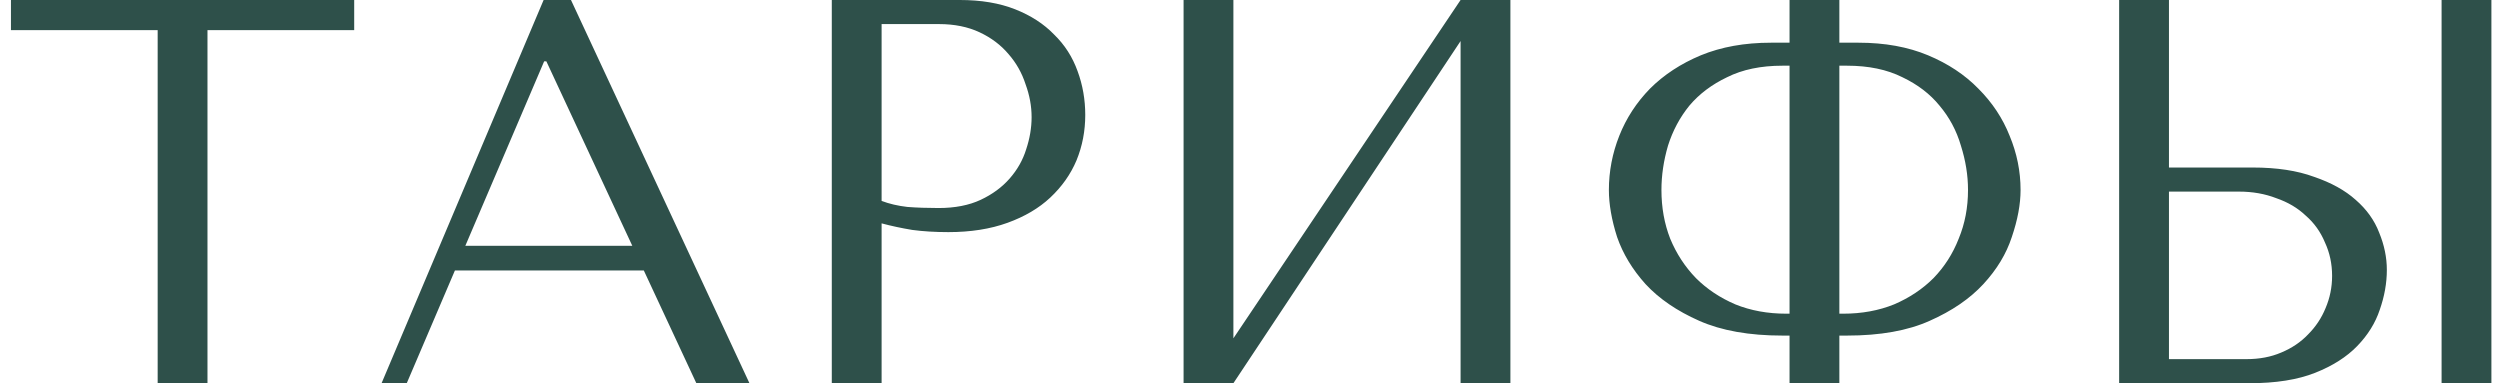 <?xml version="1.0" encoding="UTF-8"?> <svg xmlns="http://www.w3.org/2000/svg" width="137" height="21" viewBox="0 0 137 21" fill="none"> <path d="M11.37 21V1.65H19.41V-1.43051e-06H0.6V1.65H8.64V21H11.37ZM35.28 14.82L38.16 21H41.07L31.29 -1.43051e-06H29.79L20.91 21H22.29L24.93 14.82H35.28ZM34.65 13.47H25.5L29.82 3.36H29.94L34.65 13.47ZM48.312 12.24C48.832 12.38 49.392 12.5 49.992 12.6C50.592 12.68 51.252 12.72 51.972 12.72C53.192 12.72 54.272 12.55 55.212 12.21C56.152 11.87 56.932 11.41 57.552 10.83C58.192 10.23 58.672 9.55 58.992 8.79C59.312 8.01 59.472 7.18 59.472 6.3C59.472 5.46 59.332 4.66 59.052 3.9C58.772 3.12 58.342 2.45 57.762 1.89C57.202 1.31 56.492 0.85 55.632 0.51C54.772 0.17 53.762 -1.43051e-06 52.602 -1.43051e-06H45.582V21H48.312V12.24ZM48.312 1.32H51.462C52.302 1.32 53.042 1.47 53.682 1.77C54.322 2.07 54.852 2.47 55.272 2.97C55.692 3.45 56.002 4 56.202 4.62C56.422 5.22 56.532 5.82 56.532 6.42C56.532 7 56.432 7.59 56.232 8.19C56.052 8.77 55.752 9.3 55.332 9.78C54.912 10.26 54.382 10.65 53.742 10.95C53.102 11.25 52.332 11.4 51.432 11.4C50.812 11.4 50.242 11.38 49.722 11.34C49.202 11.28 48.732 11.17 48.312 11.01V1.32ZM67.59 18.54V-1.43051e-06H64.86V21H67.59L80.04 2.25V21H82.77V-1.43051e-06H80.04L67.59 18.54ZM98.067 -1.43051e-06V2.34H97.047C95.607 2.34 94.327 2.57 93.207 3.03C92.107 3.49 91.177 4.1 90.417 4.86C89.677 5.62 89.117 6.48 88.737 7.44C88.357 8.4 88.167 9.39 88.167 10.41C88.167 11.19 88.317 12.05 88.617 12.99C88.937 13.91 89.457 14.77 90.177 15.57C90.917 16.37 91.897 17.04 93.117 17.58C94.337 18.12 95.857 18.39 97.677 18.39H98.067V21H100.797V18.39H101.217C103.037 18.39 104.547 18.12 105.747 17.58C106.967 17.04 107.947 16.37 108.687 15.57C109.427 14.77 109.947 13.91 110.247 12.99C110.567 12.05 110.727 11.19 110.727 10.41C110.727 9.39 110.527 8.4 110.127 7.44C109.747 6.48 109.177 5.62 108.417 4.86C107.677 4.1 106.757 3.49 105.657 3.03C104.557 2.57 103.287 2.34 101.847 2.34H100.797V-1.43051e-06H98.067ZM98.067 17.19H97.887C96.867 17.19 95.937 17.02 95.097 16.68C94.257 16.32 93.537 15.84 92.937 15.24C92.337 14.62 91.867 13.9 91.527 13.08C91.207 12.26 91.047 11.37 91.047 10.41C91.047 9.61 91.167 8.8 91.407 7.98C91.667 7.16 92.057 6.43 92.577 5.79C93.117 5.15 93.807 4.63 94.647 4.23C95.487 3.81 96.497 3.6 97.677 3.6H98.067V17.19ZM100.797 17.19V3.6H101.217C102.397 3.6 103.407 3.81 104.247 4.23C105.087 4.63 105.767 5.15 106.287 5.79C106.827 6.43 107.217 7.16 107.457 7.98C107.717 8.8 107.847 9.61 107.847 10.41C107.847 11.37 107.677 12.26 107.337 13.08C107.017 13.9 106.557 14.62 105.957 15.24C105.357 15.84 104.637 16.32 103.797 16.68C102.957 17.02 102.027 17.19 101.007 17.19H100.797ZM116.129 21H123.269C124.709 21 125.909 20.81 126.869 20.43C127.829 20.05 128.599 19.56 129.179 18.96C129.759 18.36 130.169 17.7 130.409 16.98C130.669 16.24 130.799 15.51 130.799 14.79C130.799 14.11 130.659 13.43 130.379 12.75C130.119 12.07 129.689 11.47 129.089 10.95C128.509 10.43 127.749 10.01 126.809 9.69C125.889 9.35 124.769 9.18 123.449 9.18H118.859V-1.43051e-06H116.129V21ZM118.859 19.68V10.5H122.699C123.439 10.5 124.119 10.62 124.739 10.86C125.379 11.08 125.919 11.4 126.359 11.82C126.819 12.22 127.169 12.71 127.409 13.29C127.669 13.85 127.799 14.46 127.799 15.12C127.799 15.74 127.679 16.33 127.439 16.89C127.219 17.43 126.899 17.91 126.479 18.33C126.079 18.75 125.589 19.08 125.009 19.32C124.449 19.56 123.819 19.68 123.119 19.68H118.859ZM133.799 -1.43051e-06V21H136.529V-1.43051e-06H133.799Z" fill="#2E504A"></path> </svg> 